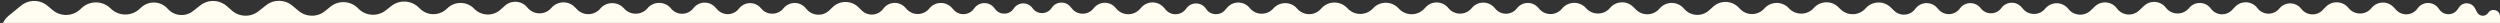 <?xml version="1.0" encoding="UTF-8"?> <svg xmlns="http://www.w3.org/2000/svg" viewBox="0 0 3920.00 35.96" data-guides="{&quot;vertical&quot;:[],&quot;horizontal&quot;:[]}"><rect x="0" y="0" width="3920.00" height="35.96" fill="#333333" stroke="none"/><path fill="#fffcf1" stroke="none" fill-opacity="1" stroke-width="1" stroke-opacity="1" id="tSvgfbe23d5c01" title="Path 1" d="M32.998 8.846C26.569 14.069 20.141 19.292 13.712 24.516C6.071 30.724 1.635 40.045 1.635 49.89C1.635 50.134 1.635 50.377 1.635 50.621C1.635 68.699 16.306 83.345 34.383 83.315C1323.094 81.164 2611.804 79.014 3900.514 76.863C3911.271 76.845 3920 68.112 3920 57.345C3920 46.783 3920 36.221 3920 25.659C3920 15.64 3906.955 11.758 3901.495 20.143C3897.31 26.541 3887.796 26.136 3884.168 19.406C3882.98 17.191 3881.792 14.975 3880.604 12.76C3875.438 3.182 3861.968 2.43 3855.789 11.374C3854.972 12.561 3854.155 13.748 3853.337 14.934C3846.7 24.526 3832.642 24.879 3825.515 15.632C3824.719 14.595 3823.923 13.559 3823.128 12.522C3815.085 2.07 3799.327 2.07 3791.284 12.522C3790.892 13.033 3790.499 13.543 3790.107 14.053C3781.966 24.649 3766.24 25.355 3757.152 15.532C3755.898 14.175 3754.645 12.817 3753.392 11.46C3743.845 1.112 3727.335 1.657 3718.475 12.613C3709.386 23.881 3692.287 24.077 3682.904 13.019C3682.664 12.729 3682.424 12.44 3682.184 12.15C3672.997 1.28 3656.389 0.753 3646.548 11.017C3644.99 12.629 3643.431 14.241 3641.873 15.852C3632.522 25.579 3616.633 24.577 3608.394 13.882C3599.796 2.709 3582.926 2.37 3574.066 13.336C3565.336 24.137 3548.859 24.137 3540.129 13.336C3539.813 12.94 3539.497 12.543 3539.181 12.147C3530.485 1.361 3514.269 0.661 3504.657 10.655C3503.022 12.356 3501.387 14.057 3499.753 15.758C3490.435 25.448 3474.644 24.382 3466.699 13.527C3458.558 2.377 3442.178 1.614 3433.024 11.958C3432.621 12.42 3432.218 12.882 3431.814 13.345C3422.17 24.227 3404.973 23.587 3396.113 12.071C3387.776 1.232 3371.887 -0.139 3361.882 9.166C3359.223 11.638 3356.564 14.11 3353.905 16.583C3343.704 26.028 3327.586 24.48 3319.38 13.272C3311.109 1.928 3294.696 0.505 3284.594 10.251C3282.48 12.286 3280.365 14.321 3278.251 16.356C3268.214 26.018 3252.054 25.008 3243.301 14.171C3243.184 14.026 3243.066 13.88 3242.948 13.734C3233.768 2.366 3216.502 2.168 3207.064 13.324C3206.915 13.499 3206.767 13.674 3206.619 13.849C3197.553 24.565 3181.029 24.565 3171.963 13.849C3171.282 13.045 3170.601 12.24 3169.92 11.435C3161.465 1.445 3145.893 2 3138.171 12.566C3130.22 23.446 3113.99 23.566 3105.771 12.884C3097.624 2.289 3081.588 2.211 3073.437 12.806C3073.175 13.146 3072.914 13.485 3072.652 13.825C3064.472 24.458 3048.629 25.001 3039.743 14.953C3038.972 14.083 3038.202 13.212 3037.431 12.341C3028.107 1.8 3011.426 2.578 3003.122 13.941C2995.24 24.725 2979.654 26.078 2970.036 16.813C2968.198 15.044 2966.361 13.276 2964.524 11.507C2953.378 0.775 2935.541 1.489 2925.288 13.078C2915.035 24.666 2897.197 25.38 2886.052 14.648C2884.764 13.408 2883.476 12.167 2882.187 10.927C2871.369 0.511 2853.963 1.31 2844.014 12.556C2833.758 24.148 2815.547 24.355 2805.049 12.982C2794.646 1.711 2776.694 1.806 2766.529 13.295C2756.505 24.626 2738.945 24.991 2728.461 14.086C2727.744 13.34 2727.026 12.595 2726.309 11.849C2715.569 0.68 2697.911 0.025 2686.374 10.369C2684.149 12.363 2681.925 14.358 2679.701 16.352C2668.578 26.322 2651.515 25.515 2641.384 14.541C2640.815 13.925 2640.246 13.309 2639.677 12.693C2629.447 1.608 2611.818 1.989 2602.073 13.505C2592.588 24.715 2575.548 25.423 2565.164 15.04C2563.787 13.662 2562.409 12.283 2561.032 10.905C2550.759 0.635 2533.902 1.339 2524.523 12.426C2514.75 23.975 2497.004 24.173 2486.98 12.842C2477.103 1.675 2459.677 1.675 2449.801 12.842C2449.398 13.296 2448.996 13.75 2448.594 14.204C2439.208 24.817 2422.589 24.634 2413.438 13.818C2413.008 13.31 2412.577 12.802 2412.147 12.294C2403.241 1.767 2386.891 2.147 2378.482 13.078C2370.073 24.008 2353.723 24.388 2344.817 13.861C2344.387 13.354 2343.956 12.845 2343.526 12.338C2334.375 1.521 2317.756 1.338 2308.37 11.951C2307.931 12.447 2307.492 12.943 2307.052 13.439C2297.388 24.366 2280.217 23.981 2271.05 12.631C2262.131 1.589 2245.549 0.872 2235.708 11.104C2234.78 12.069 2233.853 13.034 2232.925 13.998C2222.258 25.095 2204.498 25.095 2193.83 13.998C2193.405 13.557 2192.98 13.115 2192.555 12.674C2181.684 1.367 2163.533 1.551 2152.894 13.078C2142.256 24.604 2124.104 24.789 2113.233 13.482C2112.887 13.121 2112.54 12.761 2112.193 12.401C2101.395 1.171 2083.426 1.171 2072.627 12.401C2071.896 13.161 2071.165 13.922 2070.434 14.682C2060.331 25.19 2043.34 24.633 2033.921 13.504C2024.257 2.082 2006.517 2.073 1996.601 13.28C1986.874 24.275 1969.481 24.284 1960 13.078C1959.731 12.76 1959.462 12.442 1959.193 12.124C1950.136 1.42 1933.691 1.239 1924.403 11.741C1923.149 13.159 1921.894 14.576 1920.64 15.994C1912.476 25.223 1897.767 24.154 1891.026 13.84C1883.987 3.079 1868.434 2.482 1860.594 12.674C1860.142 13.261 1859.69 13.849 1859.237 14.437C1851.368 24.668 1836.064 25.024 1827.727 15.17C1826.864 14.15 1826.001 13.131 1825.138 12.111C1816.019 1.335 1799.525 0.98 1789.949 11.351C1789.004 12.376 1788.059 13.401 1787.115 14.425C1777.28 25.077 1760.397 24.898 1750.795 14.041C1750.099 13.255 1749.402 12.469 1748.706 11.682C1739.597 1.385 1723.247 2.09 1714.864 12.987C1706.482 23.887 1690.059 24.416 1681.177 13.918C1680.208 12.772 1679.239 11.627 1678.27 10.482C1670.397 1.176 1655.777 2.087 1649.107 12.289C1642.143 22.939 1626.672 23.351 1619.166 13.078C1619.048 12.917 1618.931 12.756 1618.813 12.595C1611.476 2.555 1596.365 2.948 1589.558 13.356C1582.856 23.609 1568.036 24.177 1560.569 14.467C1560.063 13.81 1559.557 13.154 1559.052 12.497C1551.104 2.163 1535.46 2.356 1527.767 12.883C1527.536 13.198 1527.305 13.514 1527.074 13.829C1519.378 24.362 1503.913 25.083 1495.272 15.312C1494.444 14.377 1493.616 13.441 1492.788 12.506C1483.218 1.689 1466.221 2.07 1457.148 13.305C1448.196 24.386 1431.496 24.937 1421.835 14.471C1420.996 13.562 1420.157 12.653 1419.318 11.744C1409.797 1.428 1393.225 2.377 1384.94 13.711C1376.973 24.617 1361.211 25.985 1351.481 16.616C1349.62 14.823 1347.759 13.03 1345.897 11.238C1334.641 0.401 1316.836 0.401 1305.579 11.238C1303.851 12.903 1302.122 14.568 1300.394 16.233C1290.216 26.033 1273.876 25.199 1264.751 14.414C1264.262 13.836 1263.772 13.258 1263.283 12.68C1254.125 1.859 1237.38 2.05 1228.474 13.078C1219.568 24.105 1202.822 24.297 1193.665 13.475C1193.458 13.231 1193.253 12.987 1193.047 12.743C1183.941 1.985 1167.232 2.374 1158.639 13.545C1150.283 24.407 1134.162 25.131 1124.867 15.061C1123.714 13.812 1122.561 12.564 1121.408 11.315C1112.008 1.13 1095.7 1.862 1087.249 12.849C1078.68 23.988 1062.081 24.557 1052.77 14.031C1052.341 13.546 1051.911 13.061 1051.482 12.576C1041.805 1.634 1024.627 1.873 1015.188 13.026C1005.707 24.233 988.272 24.275 978.545 13.28C968.629 2.073 950.889 2.082 941.225 13.504C931.806 24.633 914.815 25.19 904.712 14.682C903.656 13.584 902.6 12.486 901.544 11.389C891.413 0.85 874.441 1.202 864.754 12.153C864.599 12.328 864.444 12.504 864.29 12.679C854.272 24.004 836.477 23.605 826.976 11.842C818.185 0.959 802.07 -0.337 791.654 9.002C789.354 11.063 787.055 13.124 784.755 15.185C772.845 25.864 754.615 25.188 743.525 13.656C732 1.67 712.753 1.607 700.997 13.365C689.423 24.939 670.591 25.237 658.802 13.883C658.01 13.12 657.217 12.357 656.425 11.593C644.659 0.265 626.34 -0.645 613.511 9.463C610.653 11.715 607.794 13.968 604.935 16.221C591.891 26.497 573.18 25.207 561.672 13.238C550.033 1.134 531.064 -0.031 518.032 10.557C515.261 12.808 512.491 15.059 509.721 17.309C497.559 27.19 480.1 27.054 468.095 16.985C464.885 14.292 461.674 11.6 458.464 8.907C446.599 -1.043 429.382 -1.307 417.22 8.276C413.273 11.386 409.326 14.496 405.378 17.605C393.059 27.311 375.584 26.902 363.733 16.631C361 14.262 358.266 11.893 355.533 9.524C343.682 -0.747 326.206 -1.156 313.887 8.55C310.173 11.476 306.459 14.402 302.745 17.328C290.635 26.87 273.182 25.302 262.967 13.753C252.275 1.667 233.787 0.597 221.772 11.369C220.64 12.384 219.507 13.4 218.375 14.415C205.792 25.696 186.687 25.529 174.303 14.03C173.748 13.515 173.194 12.999 172.639 12.484C160.095 0.836 140.689 0.836 128.145 12.484C127.353 13.22 126.559 13.957 125.767 14.693C113.686 25.911 95.142 26.379 82.511 15.785C79.882 13.58 77.253 11.375 74.624 9.17C62.619 -0.898 45.158 -1.034 32.998 8.846Z"></path><defs></defs></svg> 